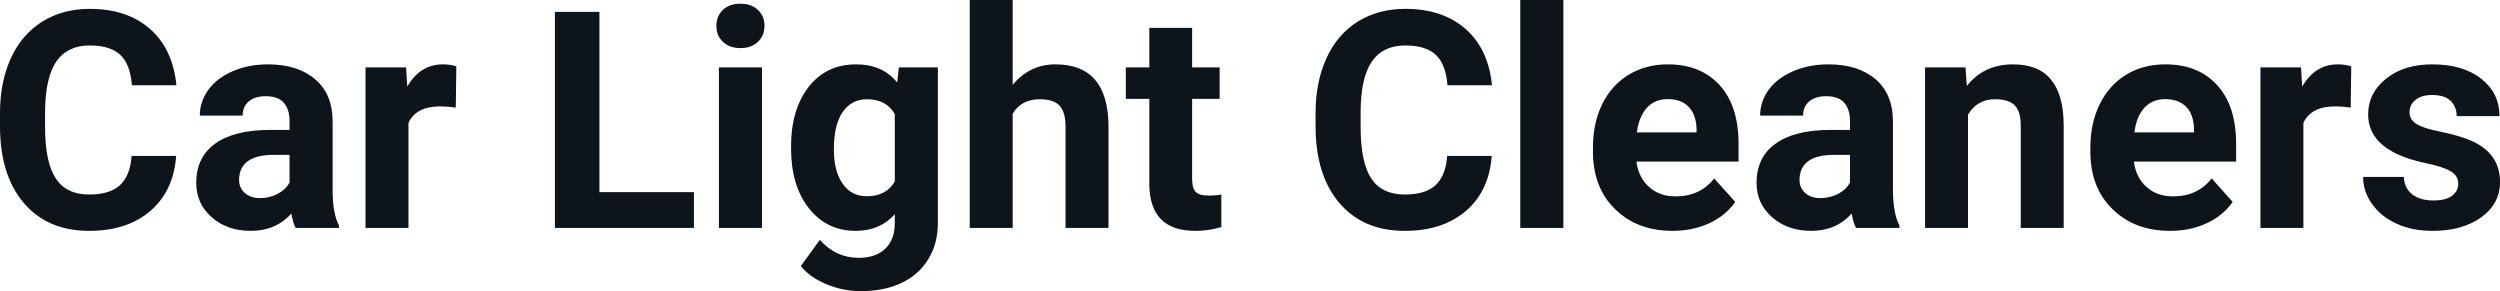 <svg fill="#0d141a" viewBox="0 0 189.177 22.034" height="100%" width="100%" xmlns="http://www.w3.org/2000/svg"><path preserveAspectRatio="none" d="M9.96 11.80L13.33 11.80Q13.14 14.44 11.38 15.96Q9.62 17.47 6.75 17.47L6.75 17.47Q3.60 17.47 1.80 15.36Q0 13.24 0 9.55L0 9.55L0 8.55Q0 6.19 0.83 4.39Q1.66 2.59 3.21 1.63Q4.75 0.67 6.79 0.67L6.79 0.67Q9.62 0.67 11.35 2.19Q13.08 3.71 13.35 6.45L13.35 6.45L9.98 6.45Q9.86 4.86 9.10 4.15Q8.34 3.44 6.79 3.44L6.79 3.44Q5.11 3.44 4.27 4.64Q3.44 5.85 3.41 8.39L3.41 8.39L3.41 9.62Q3.41 12.27 4.22 13.50Q5.02 14.72 6.75 14.72L6.75 14.72Q8.31 14.72 9.08 14.01Q9.85 13.30 9.96 11.80L9.96 11.80ZM25.65 17.25L22.37 17.25Q22.15 16.81 22.05 16.16L22.05 16.16Q20.87 17.47 18.98 17.47L18.98 17.47Q17.19 17.47 16.02 16.44Q14.85 15.41 14.85 13.84L14.85 13.84Q14.85 11.90 16.28 10.87Q17.71 9.84 20.42 9.83L20.42 9.83L21.91 9.83L21.91 9.13Q21.91 8.29 21.48 7.78Q21.05 7.28 20.11 7.28L20.11 7.28Q19.29 7.28 18.83 7.67Q18.36 8.06 18.36 8.75L18.36 8.75L15.12 8.75Q15.12 7.69 15.77 6.79Q16.42 5.90 17.61 5.39Q18.80 4.87 20.28 4.87L20.28 4.87Q22.53 4.87 23.85 6.00Q25.17 7.13 25.17 9.18L25.17 9.18L25.17 14.44Q25.18 16.17 25.65 17.06L25.65 17.06L25.65 17.25ZM19.69 14.99L19.69 14.99Q20.41 14.99 21.01 14.67Q21.62 14.35 21.91 13.81L21.91 13.81L21.91 11.72L20.70 11.72Q18.26 11.72 18.10 13.41L18.10 13.41L18.09 13.60Q18.09 14.21 18.52 14.60Q18.95 14.99 19.69 14.99ZM34.53 5.02L34.49 8.14Q33.83 8.05 33.32 8.05L33.32 8.05Q31.48 8.05 30.91 9.30L30.91 9.30L30.91 17.25L27.66 17.25L27.66 5.10L30.73 5.10L30.82 6.55Q31.79 4.87 33.52 4.87L33.52 4.87Q34.06 4.87 34.53 5.02L34.53 5.02ZM45.36 0.90L45.36 14.54L52.51 14.54L52.51 17.25L41.99 17.25L41.99 0.90L45.36 0.90ZM57.66 5.10L57.66 17.25L54.40 17.25L54.40 5.10L57.66 5.10ZM54.21 1.95L54.21 1.95Q54.21 1.22 54.70 0.75Q55.19 0.28 56.03 0.28L56.03 0.28Q56.86 0.28 57.35 0.75Q57.85 1.22 57.85 1.95L57.85 1.95Q57.85 2.70 57.35 3.17Q56.85 3.64 56.03 3.64Q55.21 3.64 54.71 3.17Q54.21 2.70 54.21 1.95ZM59.86 11.22L59.86 11.08Q59.86 8.29 61.19 6.58Q62.52 4.87 64.78 4.87L64.78 4.87Q66.78 4.87 67.89 6.24L67.89 6.24L68.02 5.10L70.97 5.10L70.97 16.85Q70.97 18.44 70.24 19.62Q69.52 20.80 68.20 21.42Q66.89 22.03 65.13 22.03L65.13 22.03Q63.79 22.03 62.52 21.50Q61.25 20.97 60.60 20.13L60.60 20.13L62.04 18.15Q63.25 19.51 64.98 19.51L64.98 19.51Q66.27 19.51 66.99 18.82Q67.71 18.13 67.71 16.86L67.71 16.86L67.71 16.21Q66.59 17.47 64.75 17.47L64.75 17.47Q62.56 17.47 61.21 15.76Q59.86 14.05 59.86 11.22L59.86 11.22ZM63.10 11.32L63.10 11.32Q63.10 12.97 63.77 13.91Q64.43 14.85 65.59 14.85L65.59 14.85Q67.07 14.85 67.71 13.73L67.71 13.73L67.71 8.63Q67.06 7.51 65.61 7.51L65.61 7.51Q64.44 7.51 63.77 8.47Q63.10 9.42 63.10 11.32ZM76.63 0L76.63 6.42Q77.92 4.87 79.87 4.87L79.87 4.87Q83.82 4.87 83.88 9.47L83.88 9.47L83.88 17.25L80.63 17.25L80.63 9.56Q80.63 8.51 80.19 8.01Q79.74 7.51 78.69 7.51L78.69 7.51Q77.27 7.51 76.63 8.61L76.63 8.61L76.63 17.25L73.38 17.25L73.38 0L76.63 0ZM86.97 2.11L90.21 2.11L90.21 5.10L92.29 5.10L92.29 7.48L90.21 7.48L90.21 13.54Q90.21 14.22 90.47 14.51Q90.73 14.80 91.46 14.80L91.46 14.80Q92 14.80 92.42 14.72L92.42 14.72L92.42 17.18Q91.46 17.47 90.45 17.47L90.45 17.47Q87.04 17.47 86.97 14.03L86.97 14.03L86.97 7.48L85.19 7.48L85.19 5.10L86.97 5.10L86.97 2.11ZM109.51 11.80L112.88 11.80Q112.69 14.44 110.93 15.96Q109.17 17.47 106.30 17.47L106.30 17.47Q103.15 17.47 101.35 15.36Q99.55 13.24 99.55 9.55L99.55 9.55L99.55 8.55Q99.55 6.19 100.38 4.39Q101.21 2.59 102.75 1.63Q104.30 0.67 106.34 0.67L106.34 0.67Q109.17 0.67 110.90 2.19Q112.63 3.71 112.90 6.45L112.90 6.45L109.53 6.45Q109.41 4.86 108.65 4.15Q107.89 3.44 106.34 3.44L106.34 3.44Q104.66 3.44 103.82 4.64Q102.98 5.85 102.96 8.39L102.96 8.39L102.96 9.62Q102.96 12.27 103.76 13.50Q104.57 14.72 106.30 14.72L106.30 14.72Q107.86 14.72 108.63 14.01Q109.40 13.30 109.51 11.80L109.51 11.80ZM118.30 0L118.30 17.25L115.04 17.25L115.04 0L118.30 0ZM126.57 17.47L126.57 17.47Q123.89 17.47 122.22 15.83Q120.54 14.20 120.54 11.47L120.54 11.47L120.54 11.15Q120.54 9.32 121.24 7.88Q121.95 6.44 123.25 5.65Q124.55 4.87 126.21 4.87L126.21 4.87Q128.70 4.87 130.13 6.45Q131.56 8.02 131.56 10.90L131.56 10.90L131.56 12.23L123.83 12.23Q123.98 13.42 124.78 14.14Q125.57 14.86 126.78 14.86L126.78 14.86Q128.66 14.86 129.71 13.50L129.71 13.50L131.31 15.28Q130.58 16.32 129.33 16.90Q128.08 17.47 126.57 17.47ZM126.20 7.50L126.20 7.50Q125.23 7.50 124.63 8.15Q124.03 8.80 123.86 10.02L123.86 10.02L128.38 10.02L128.38 9.76Q128.35 8.68 127.79 8.09Q127.23 7.50 126.20 7.50ZM143.73 17.25L140.45 17.25Q140.22 16.81 140.12 16.16L140.12 16.16Q138.94 17.47 137.06 17.47L137.06 17.47Q135.27 17.47 134.10 16.44Q132.92 15.41 132.92 13.84L132.92 13.84Q132.92 11.90 134.36 10.87Q135.79 9.84 138.49 9.83L138.49 9.83L139.99 9.83L139.99 9.13Q139.99 8.29 139.56 7.78Q139.12 7.28 138.19 7.28L138.19 7.28Q137.37 7.28 136.91 7.67Q136.44 8.06 136.44 8.75L136.44 8.75L133.19 8.75Q133.19 7.69 133.84 6.79Q134.50 5.90 135.69 5.39Q136.88 4.87 138.36 4.87L138.36 4.87Q140.61 4.87 141.93 6.00Q143.24 7.13 143.24 9.18L143.24 9.18L143.24 14.44Q143.26 16.17 143.73 17.06L143.73 17.06L143.73 17.25ZM137.76 14.99L137.76 14.99Q138.48 14.99 139.09 14.67Q139.70 14.35 139.99 13.81L139.99 13.81L139.99 11.72L138.77 11.72Q136.34 11.72 136.18 13.41L136.18 13.41L136.17 13.60Q136.17 14.21 136.60 14.60Q137.02 14.99 137.76 14.99ZM145.67 5.10L148.73 5.10L148.83 6.50Q150.13 4.87 152.32 4.87L152.32 4.87Q154.25 4.87 155.19 6.01Q156.14 7.14 156.16 9.40L156.16 9.40L156.16 17.25L152.91 17.25L152.91 9.48Q152.91 8.45 152.46 7.98Q152.02 7.51 150.97 7.51L150.97 7.51Q149.60 7.51 148.92 8.68L148.92 8.68L148.92 17.25L145.67 17.25L145.67 5.10ZM164.21 17.47L164.21 17.47Q161.54 17.47 159.86 15.83Q158.18 14.20 158.18 11.47L158.18 11.47L158.18 11.15Q158.18 9.32 158.89 7.88Q159.60 6.44 160.89 5.65Q162.19 4.87 163.85 4.87L163.85 4.87Q166.35 4.87 167.78 6.45Q169.21 8.02 169.21 10.90L169.21 10.90L169.21 12.23L161.47 12.23Q161.63 13.42 162.42 14.14Q163.21 14.86 164.43 14.86L164.43 14.86Q166.30 14.86 167.36 13.50L167.36 13.50L168.95 15.28Q168.22 16.32 166.97 16.90Q165.73 17.47 164.21 17.47ZM163.84 7.50L163.84 7.50Q162.88 7.50 162.27 8.15Q161.67 8.80 161.51 10.02L161.51 10.02L166.02 10.02L166.02 9.76Q166.00 8.68 165.44 8.09Q164.87 7.50 163.84 7.50ZM177.92 5.02L177.88 8.14Q177.22 8.05 176.71 8.05L176.71 8.05Q174.87 8.05 174.30 9.30L174.30 9.30L174.30 17.25L171.05 17.25L171.05 5.10L174.12 5.10L174.21 6.55Q175.18 4.87 176.91 4.87L176.91 4.87Q177.45 4.87 177.92 5.02L177.92 5.02ZM186.02 13.89L186.02 13.89Q186.02 13.30 185.43 12.95Q184.84 12.61 183.54 12.34L183.54 12.34Q179.20 11.43 179.20 8.66L179.20 8.66Q179.20 7.04 180.55 5.96Q181.89 4.87 184.06 4.87L184.06 4.87Q186.37 4.87 187.76 5.96Q189.14 7.05 189.14 8.79L189.14 8.79L185.90 8.79Q185.90 8.10 185.45 7.64Q185.00 7.19 184.04 7.19L184.04 7.19Q183.23 7.19 182.78 7.56Q182.33 7.93 182.33 8.50L182.33 8.50Q182.33 9.04 182.84 9.37Q183.35 9.70 184.56 9.94Q185.77 10.19 186.61 10.49L186.61 10.49Q189.18 11.43 189.18 13.76L189.18 13.76Q189.18 15.42 187.75 16.45Q186.32 17.47 184.07 17.47L184.07 17.47Q182.54 17.47 181.36 16.93Q180.17 16.39 179.50 15.44Q178.82 14.49 178.82 13.39L178.82 13.39L181.90 13.39Q181.94 14.25 182.54 14.71Q183.14 15.17 184.13 15.17L184.13 15.17Q185.07 15.17 185.54 14.82Q186.02 14.46 186.02 13.89Z"></path></svg>